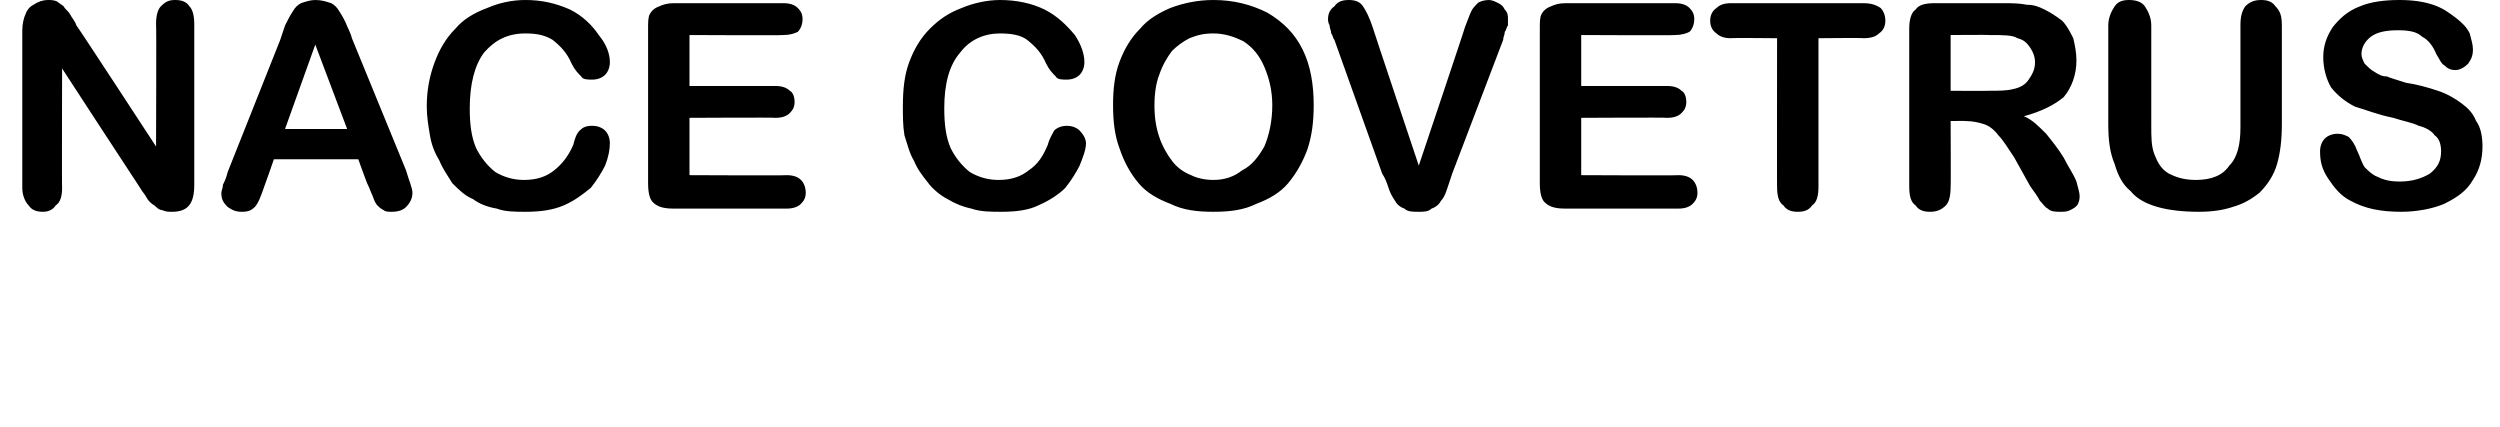<?xml version="1.0" standalone="no"?><!DOCTYPE svg PUBLIC "-//W3C//DTD SVG 1.1//EN" "http://www.w3.org/Graphics/SVG/1.1/DTD/svg11.dtd"><svg xmlns="http://www.w3.org/2000/svg" version="1.1" width="157px" height="26.8px" viewBox="0 0 157 26.8">  <desc>Nace COVETRUS</desc>  <defs/>  <g id="Polygon42555">    <path d="M 4.8 1.6 C 4.81 1.56 9.8 9.2 9.8 9.2 C 9.8 9.2 9.83 1.49 9.8 1.5 C 9.8 1 9.9 0.6 10.1 0.4 C 10.4 0.1 10.6 0 11 0 C 11.4 0 11.7 0.1 11.9 0.4 C 12.1 0.6 12.2 1 12.2 1.5 C 12.2 1.5 12.2 11.6 12.2 11.6 C 12.2 12.8 11.8 13.3 10.8 13.3 C 10.6 13.3 10.4 13.3 10.2 13.2 C 10 13.2 9.8 13 9.7 12.9 C 9.5 12.8 9.3 12.6 9.2 12.4 C 9.1 12.2 8.9 12 8.8 11.8 C 8.78 11.79 3.9 4.3 3.9 4.3 C 3.9 4.3 3.88 11.83 3.9 11.8 C 3.9 12.3 3.8 12.7 3.5 12.9 C 3.3 13.2 3 13.3 2.7 13.3 C 2.3 13.3 2 13.2 1.8 12.9 C 1.6 12.7 1.4 12.3 1.4 11.8 C 1.4 11.8 1.4 1.9 1.4 1.9 C 1.4 1.5 1.5 1.1 1.6 0.9 C 1.7 0.6 1.9 0.4 2.1 0.3 C 2.4 0.1 2.7 0 3 0 C 3.2 0 3.4 0 3.6 0.1 C 3.7 0.2 3.9 0.3 4 0.4 C 4.1 0.6 4.3 0.7 4.4 0.9 C 4.5 1.1 4.7 1.3 4.8 1.6 Z M 23.1 11.6 C 23.09 11.65 22.5 10 22.5 10 L 17.2 10 C 17.2 10 16.62 11.68 16.6 11.7 C 16.4 12.3 16.2 12.8 16 13 C 15.8 13.2 15.6 13.3 15.2 13.3 C 14.8 13.3 14.6 13.2 14.3 13 C 14 12.7 13.9 12.5 13.9 12.1 C 13.9 12 14 11.8 14 11.6 C 14.1 11.4 14.2 11.2 14.3 10.8 C 14.3 10.8 17.6 2.5 17.6 2.5 C 17.7 2.2 17.8 1.9 17.9 1.6 C 18.1 1.2 18.2 1 18.4 0.7 C 18.5 0.5 18.7 0.3 18.9 0.2 C 19.2 0.1 19.5 0 19.8 0 C 20.2 0 20.5 0.1 20.8 0.2 C 21 0.3 21.2 0.5 21.3 0.7 C 21.5 1 21.6 1.2 21.7 1.4 C 21.8 1.7 22 2 22.1 2.4 C 22.1 2.4 25.5 10.7 25.5 10.7 C 25.7 11.4 25.9 11.8 25.9 12.1 C 25.9 12.4 25.8 12.7 25.5 13 C 25.3 13.2 25 13.3 24.6 13.3 C 24.4 13.3 24.2 13.3 24.1 13.2 C 23.9 13.1 23.8 13 23.7 12.9 C 23.6 12.8 23.5 12.6 23.4 12.3 C 23.3 12.1 23.2 11.8 23.1 11.6 Z M 17.9 8.1 L 21.8 8.1 L 19.8 2.8 L 17.9 8.1 Z M 38.3 9 C 38.3 9.4 38.2 9.9 38 10.4 C 37.8 10.8 37.5 11.3 37.1 11.8 C 36.6 12.2 36.1 12.6 35.4 12.9 C 34.7 13.2 33.9 13.3 33 13.3 C 32.4 13.3 31.7 13.3 31.2 13.1 C 30.6 13 30.1 12.8 29.7 12.5 C 29.2 12.3 28.8 11.9 28.4 11.5 C 28.1 11 27.8 10.6 27.6 10.1 C 27.3 9.6 27.1 9.1 27 8.5 C 26.9 7.9 26.8 7.3 26.8 6.7 C 26.8 5.6 27 4.7 27.3 3.9 C 27.6 3.1 28 2.4 28.6 1.8 C 29.1 1.2 29.8 0.8 30.6 0.5 C 31.3 0.2 32.1 0 33 0 C 34 0 34.9 0.2 35.8 0.6 C 36.6 1 37.2 1.6 37.6 2.2 C 38.1 2.8 38.3 3.4 38.3 3.9 C 38.3 4.2 38.2 4.5 38 4.7 C 37.8 4.9 37.5 5 37.2 5 C 36.9 5 36.6 5 36.5 4.8 C 36.3 4.6 36.1 4.4 35.9 4 C 35.6 3.3 35.2 2.9 34.7 2.5 C 34.2 2.2 33.7 2.1 33 2.1 C 31.9 2.1 31.1 2.5 30.4 3.3 C 29.8 4.1 29.5 5.3 29.5 6.8 C 29.5 7.8 29.6 8.6 29.9 9.3 C 30.2 9.9 30.6 10.4 31.1 10.8 C 31.6 11.1 32.2 11.3 32.9 11.3 C 33.7 11.3 34.3 11.1 34.8 10.7 C 35.3 10.3 35.7 9.8 36 9.1 C 36.1 8.7 36.2 8.4 36.4 8.2 C 36.6 8 36.8 7.9 37.2 7.9 C 37.5 7.9 37.8 8 38 8.2 C 38.2 8.4 38.3 8.7 38.3 9 Z M 49.2 2.2 C 49.16 2.23 43.3 2.2 43.3 2.2 L 43.3 5.4 C 43.3 5.4 48.69 5.4 48.7 5.4 C 49.1 5.4 49.4 5.5 49.6 5.7 C 49.8 5.8 49.9 6.1 49.9 6.4 C 49.9 6.7 49.8 6.9 49.6 7.1 C 49.4 7.3 49.1 7.4 48.7 7.4 C 48.69 7.37 43.3 7.4 43.3 7.4 L 43.3 11 C 43.3 11 49.36 11.03 49.4 11 C 49.8 11 50.1 11.1 50.3 11.3 C 50.5 11.5 50.6 11.8 50.6 12.1 C 50.6 12.4 50.5 12.6 50.3 12.8 C 50.1 13 49.8 13.1 49.4 13.1 C 49.4 13.1 42.3 13.1 42.3 13.1 C 41.7 13.1 41.3 13 41 12.7 C 40.8 12.5 40.7 12.1 40.7 11.5 C 40.7 11.5 40.7 1.8 40.7 1.8 C 40.7 1.4 40.7 1.1 40.8 0.9 C 40.9 0.7 41.1 0.5 41.4 0.4 C 41.6 0.3 41.9 0.2 42.3 0.2 C 42.3 0.2 49.2 0.2 49.2 0.2 C 49.6 0.2 49.9 0.3 50.1 0.5 C 50.3 0.7 50.4 0.9 50.4 1.2 C 50.4 1.5 50.3 1.8 50.1 2 C 49.9 2.1 49.6 2.2 49.2 2.2 Z M 68.2 9 C 68.2 9.4 68 9.9 67.8 10.4 C 67.6 10.8 67.3 11.3 66.9 11.8 C 66.5 12.2 65.9 12.6 65.2 12.9 C 64.6 13.2 63.8 13.3 62.9 13.3 C 62.2 13.3 61.6 13.3 61 13.1 C 60.5 13 60 12.8 59.5 12.5 C 59.1 12.3 58.6 11.9 58.3 11.5 C 57.9 11 57.6 10.6 57.4 10.1 C 57.1 9.6 57 9.1 56.8 8.5 C 56.7 7.9 56.7 7.3 56.7 6.7 C 56.7 5.6 56.8 4.7 57.1 3.9 C 57.4 3.1 57.8 2.4 58.4 1.8 C 59 1.2 59.6 0.8 60.4 0.5 C 61.1 0.2 62 0 62.8 0 C 63.8 0 64.8 0.2 65.6 0.6 C 66.4 1 67 1.6 67.5 2.2 C 67.9 2.8 68.1 3.4 68.1 3.9 C 68.1 4.2 68 4.5 67.8 4.7 C 67.6 4.9 67.3 5 67 5 C 66.7 5 66.4 5 66.3 4.8 C 66.1 4.6 65.9 4.4 65.7 4 C 65.4 3.3 65 2.9 64.5 2.5 C 64.1 2.2 63.5 2.1 62.8 2.1 C 61.8 2.1 60.9 2.5 60.3 3.3 C 59.6 4.1 59.3 5.3 59.3 6.8 C 59.3 7.8 59.4 8.6 59.7 9.3 C 60 9.9 60.4 10.4 60.9 10.8 C 61.4 11.1 62 11.3 62.7 11.3 C 63.5 11.3 64.1 11.1 64.6 10.7 C 65.2 10.3 65.5 9.8 65.8 9.1 C 65.9 8.7 66.1 8.4 66.2 8.2 C 66.4 8 66.7 7.9 67 7.9 C 67.3 7.9 67.6 8 67.8 8.2 C 68 8.4 68.2 8.7 68.2 9 Z M 76.2 0 C 77.5 0 78.6 0.3 79.6 0.8 C 80.6 1.4 81.3 2.1 81.8 3.1 C 82.3 4.1 82.5 5.3 82.5 6.6 C 82.5 7.6 82.4 8.5 82.1 9.4 C 81.8 10.2 81.4 10.9 80.9 11.5 C 80.4 12.1 79.7 12.5 78.9 12.8 C 78.1 13.2 77.2 13.3 76.2 13.3 C 75.2 13.3 74.3 13.2 73.5 12.8 C 72.7 12.5 72 12.1 71.5 11.5 C 71 10.9 70.6 10.2 70.3 9.3 C 70 8.5 69.9 7.6 69.9 6.6 C 69.9 5.6 70 4.7 70.3 3.9 C 70.6 3.1 71 2.4 71.6 1.8 C 72.1 1.2 72.8 0.8 73.5 0.5 C 74.3 0.2 75.2 0 76.2 0 Z M 79.9 6.6 C 79.9 5.7 79.7 4.9 79.4 4.2 C 79.1 3.5 78.7 3 78.1 2.6 C 77.5 2.3 76.9 2.1 76.2 2.1 C 75.6 2.1 75.2 2.2 74.7 2.4 C 74.3 2.6 73.9 2.9 73.6 3.2 C 73.3 3.6 73 4.1 72.8 4.7 C 72.6 5.2 72.5 5.9 72.5 6.6 C 72.5 7.4 72.6 8 72.8 8.6 C 73 9.2 73.3 9.7 73.6 10.1 C 73.9 10.5 74.3 10.8 74.8 11 C 75.2 11.2 75.7 11.3 76.2 11.3 C 76.9 11.3 77.5 11.1 78 10.7 C 78.6 10.4 79 9.9 79.4 9.2 C 79.7 8.5 79.9 7.6 79.9 6.6 Z M 86.2 1.7 C 86.19 1.71 89.1 10.4 89.1 10.4 C 89.1 10.4 92.04 1.65 92 1.7 C 92.2 1.2 92.3 0.9 92.4 0.7 C 92.5 0.5 92.6 0.4 92.8 0.2 C 92.9 0.1 93.2 0 93.5 0 C 93.7 0 93.9 0.1 94.1 0.2 C 94.3 0.3 94.4 0.4 94.5 0.6 C 94.7 0.8 94.7 1 94.7 1.2 C 94.7 1.3 94.7 1.4 94.7 1.6 C 94.6 1.7 94.6 1.9 94.5 2 C 94.5 2.2 94.4 2.3 94.4 2.5 C 94.4 2.5 91.2 10.9 91.2 10.9 C 91.1 11.2 91 11.5 90.9 11.8 C 90.8 12.1 90.7 12.4 90.5 12.6 C 90.4 12.8 90.2 13 89.9 13.1 C 89.7 13.3 89.4 13.3 89.1 13.3 C 88.7 13.3 88.4 13.3 88.2 13.1 C 87.9 13 87.7 12.8 87.6 12.6 C 87.4 12.3 87.3 12.1 87.2 11.8 C 87.1 11.5 87 11.2 86.8 10.9 C 86.8 10.9 83.8 2.5 83.8 2.5 C 83.7 2.4 83.7 2.2 83.6 2.1 C 83.6 1.9 83.5 1.8 83.5 1.6 C 83.4 1.4 83.4 1.3 83.4 1.2 C 83.4 0.9 83.5 0.6 83.8 0.4 C 84 0.1 84.3 0 84.7 0 C 85.1 0 85.4 0.1 85.6 0.4 C 85.8 0.7 86 1.1 86.2 1.7 Z M 105.2 2.2 C 105.16 2.23 99.3 2.2 99.3 2.2 L 99.3 5.4 C 99.3 5.4 104.7 5.4 104.7 5.4 C 105.1 5.4 105.4 5.5 105.6 5.7 C 105.8 5.8 105.9 6.1 105.9 6.4 C 105.9 6.7 105.8 6.9 105.6 7.1 C 105.4 7.3 105.1 7.4 104.7 7.4 C 104.7 7.37 99.3 7.4 99.3 7.4 L 99.3 11 C 99.3 11 105.36 11.03 105.4 11 C 105.8 11 106.1 11.1 106.3 11.3 C 106.5 11.5 106.6 11.8 106.6 12.1 C 106.6 12.4 106.5 12.6 106.3 12.8 C 106.1 13 105.8 13.1 105.4 13.1 C 105.4 13.1 98.3 13.1 98.3 13.1 C 97.7 13.1 97.3 13 97 12.7 C 96.8 12.5 96.7 12.1 96.7 11.5 C 96.7 11.5 96.7 1.8 96.7 1.8 C 96.7 1.4 96.7 1.1 96.8 0.9 C 96.9 0.7 97.1 0.5 97.4 0.4 C 97.6 0.3 97.9 0.2 98.3 0.2 C 98.3 0.2 105.2 0.2 105.2 0.2 C 105.6 0.2 105.9 0.3 106.1 0.5 C 106.3 0.7 106.4 0.9 106.4 1.2 C 106.4 1.5 106.3 1.8 106.1 2 C 105.9 2.1 105.6 2.2 105.2 2.2 Z M 117 2.4 C 117.04 2.37 114.2 2.4 114.2 2.4 C 114.2 2.4 114.2 11.73 114.2 11.7 C 114.2 12.3 114.1 12.7 113.8 12.9 C 113.6 13.2 113.3 13.3 112.9 13.3 C 112.5 13.3 112.2 13.2 112 12.9 C 111.7 12.7 111.6 12.3 111.6 11.7 C 111.59 11.73 111.6 2.4 111.6 2.4 C 111.6 2.4 108.75 2.37 108.7 2.4 C 108.3 2.4 108 2.3 107.8 2.1 C 107.5 1.9 107.4 1.6 107.4 1.3 C 107.4 1 107.5 0.7 107.8 0.5 C 108 0.3 108.3 0.2 108.7 0.2 C 108.7 0.2 117 0.2 117 0.2 C 117.5 0.2 117.8 0.3 118.1 0.5 C 118.3 0.7 118.4 1 118.4 1.3 C 118.4 1.6 118.3 1.9 118 2.1 C 117.8 2.3 117.5 2.4 117 2.4 Z M 123.4 7.6 C 123.43 7.59 122.5 7.6 122.5 7.6 C 122.5 7.6 122.52 11.73 122.5 11.7 C 122.5 12.3 122.4 12.7 122.2 12.9 C 121.9 13.2 121.6 13.3 121.2 13.3 C 120.8 13.3 120.5 13.2 120.3 12.9 C 120 12.7 119.9 12.3 119.9 11.7 C 119.9 11.7 119.9 1.8 119.9 1.8 C 119.9 1.3 120 0.8 120.3 0.6 C 120.5 0.3 120.9 0.2 121.5 0.2 C 121.5 0.2 125.8 0.2 125.8 0.2 C 126.3 0.2 126.8 0.2 127.3 0.3 C 127.7 0.3 128 0.4 128.4 0.6 C 128.8 0.8 129.1 1 129.5 1.3 C 129.8 1.6 130 2 130.2 2.4 C 130.3 2.8 130.4 3.3 130.4 3.8 C 130.4 4.7 130.1 5.5 129.6 6.1 C 129 6.6 128.2 7 127.1 7.3 C 127.6 7.5 128 7.9 128.5 8.4 C 128.9 8.9 129.3 9.4 129.6 9.9 C 129.9 10.5 130.2 10.9 130.4 11.4 C 130.5 11.8 130.6 12.1 130.6 12.3 C 130.6 12.4 130.6 12.6 130.5 12.8 C 130.4 13 130.2 13.1 130 13.2 C 129.8 13.3 129.6 13.3 129.4 13.3 C 129.1 13.3 128.8 13.3 128.6 13.1 C 128.4 13 128.3 12.8 128.1 12.6 C 128 12.4 127.8 12.1 127.5 11.7 C 127.5 11.7 126.5 9.9 126.5 9.9 C 126.1 9.3 125.8 8.8 125.5 8.5 C 125.2 8.1 124.9 7.9 124.6 7.8 C 124.3 7.7 123.9 7.6 123.4 7.6 Z M 126.7 2.4 C 126.4 2.2 125.8 2.2 124.9 2.2 C 124.93 2.18 122.5 2.2 122.5 2.2 L 122.5 5.7 C 122.5 5.7 124.86 5.72 124.9 5.7 C 125.5 5.7 126 5.7 126.4 5.6 C 126.9 5.5 127.2 5.3 127.4 5 C 127.6 4.7 127.8 4.4 127.8 3.9 C 127.8 3.6 127.7 3.3 127.5 3 C 127.3 2.7 127.1 2.5 126.7 2.4 C 126.7 2.4 126.7 2.4 126.7 2.4 Z M 132.4 7.8 C 132.4 7.8 132.4 1.6 132.4 1.6 C 132.4 1.1 132.6 0.7 132.8 0.4 C 133 0.1 133.3 0 133.7 0 C 134.1 0 134.5 0.1 134.7 0.4 C 134.9 0.7 135.1 1.1 135.1 1.6 C 135.1 1.6 135.1 7.9 135.1 7.9 C 135.1 8.6 135.1 9.2 135.3 9.7 C 135.5 10.2 135.7 10.6 136.2 10.9 C 136.6 11.1 137.1 11.3 137.9 11.3 C 138.9 11.3 139.6 11 140 10.4 C 140.5 9.9 140.7 9.1 140.7 8 C 140.7 8 140.7 1.6 140.7 1.6 C 140.7 1 140.8 0.7 141 0.4 C 141.3 0.1 141.6 0 142 0 C 142.4 0 142.7 0.1 142.9 0.4 C 143.2 0.7 143.3 1 143.3 1.6 C 143.3 1.6 143.3 7.8 143.3 7.8 C 143.3 8.8 143.2 9.6 143 10.3 C 142.8 11 142.4 11.6 141.9 12.1 C 141.4 12.5 140.9 12.8 140.2 13 C 139.6 13.2 138.9 13.3 138.1 13.3 C 137.1 13.3 136.2 13.2 135.5 13 C 134.8 12.8 134.2 12.5 133.8 12 C 133.3 11.6 133 11 132.8 10.3 C 132.5 9.6 132.4 8.8 132.4 7.8 Z M 155.9 9.2 C 155.9 10 155.7 10.7 155.3 11.3 C 154.9 12 154.3 12.4 153.5 12.8 C 152.8 13.1 151.8 13.3 150.8 13.3 C 149.5 13.3 148.5 13.1 147.6 12.6 C 147 12.3 146.6 11.8 146.2 11.2 C 145.8 10.6 145.7 10.1 145.7 9.5 C 145.7 9.2 145.8 8.9 146 8.7 C 146.2 8.5 146.5 8.4 146.8 8.4 C 147.1 8.4 147.3 8.5 147.5 8.6 C 147.7 8.8 147.9 9.1 148 9.4 C 148.2 9.8 148.3 10.2 148.5 10.5 C 148.7 10.7 149 11 149.3 11.1 C 149.7 11.3 150.1 11.4 150.7 11.4 C 151.5 11.4 152.1 11.2 152.6 10.9 C 153.1 10.5 153.3 10.1 153.3 9.5 C 153.3 9.1 153.2 8.7 152.9 8.5 C 152.7 8.2 152.3 8 151.9 7.9 C 151.5 7.7 150.9 7.6 150.3 7.4 C 149.3 7.2 148.6 6.9 147.9 6.7 C 147.3 6.4 146.8 6 146.4 5.5 C 146.1 5 145.9 4.3 145.9 3.6 C 145.9 2.9 146.1 2.3 146.5 1.7 C 146.9 1.2 147.4 0.7 148.2 0.4 C 148.9 0.1 149.8 0 150.7 0 C 151.5 0 152.2 0.1 152.8 0.3 C 153.4 0.5 153.8 0.8 154.2 1.1 C 154.6 1.4 154.9 1.7 155.1 2.1 C 155.2 2.5 155.3 2.8 155.3 3.1 C 155.3 3.5 155.2 3.7 155 4 C 154.8 4.2 154.5 4.4 154.2 4.4 C 153.9 4.4 153.7 4.3 153.5 4.1 C 153.3 4 153.2 3.7 153 3.4 C 152.8 2.9 152.5 2.5 152.1 2.3 C 151.8 2 151.3 1.9 150.6 1.9 C 149.9 1.9 149.3 2 148.9 2.3 C 148.5 2.6 148.3 3 148.3 3.4 C 148.3 3.6 148.4 3.8 148.5 4 C 148.7 4.2 148.9 4.4 149.1 4.5 C 149.4 4.7 149.6 4.8 149.9 4.8 C 150.1 4.9 150.5 5 151.1 5.2 C 151.8 5.3 152.5 5.5 153.1 5.7 C 153.7 5.9 154.2 6.2 154.6 6.5 C 155 6.8 155.3 7.1 155.5 7.6 C 155.8 8 155.9 8.6 155.9 9.2 Z " stroke="none" fill="#000"/>  </g></svg>